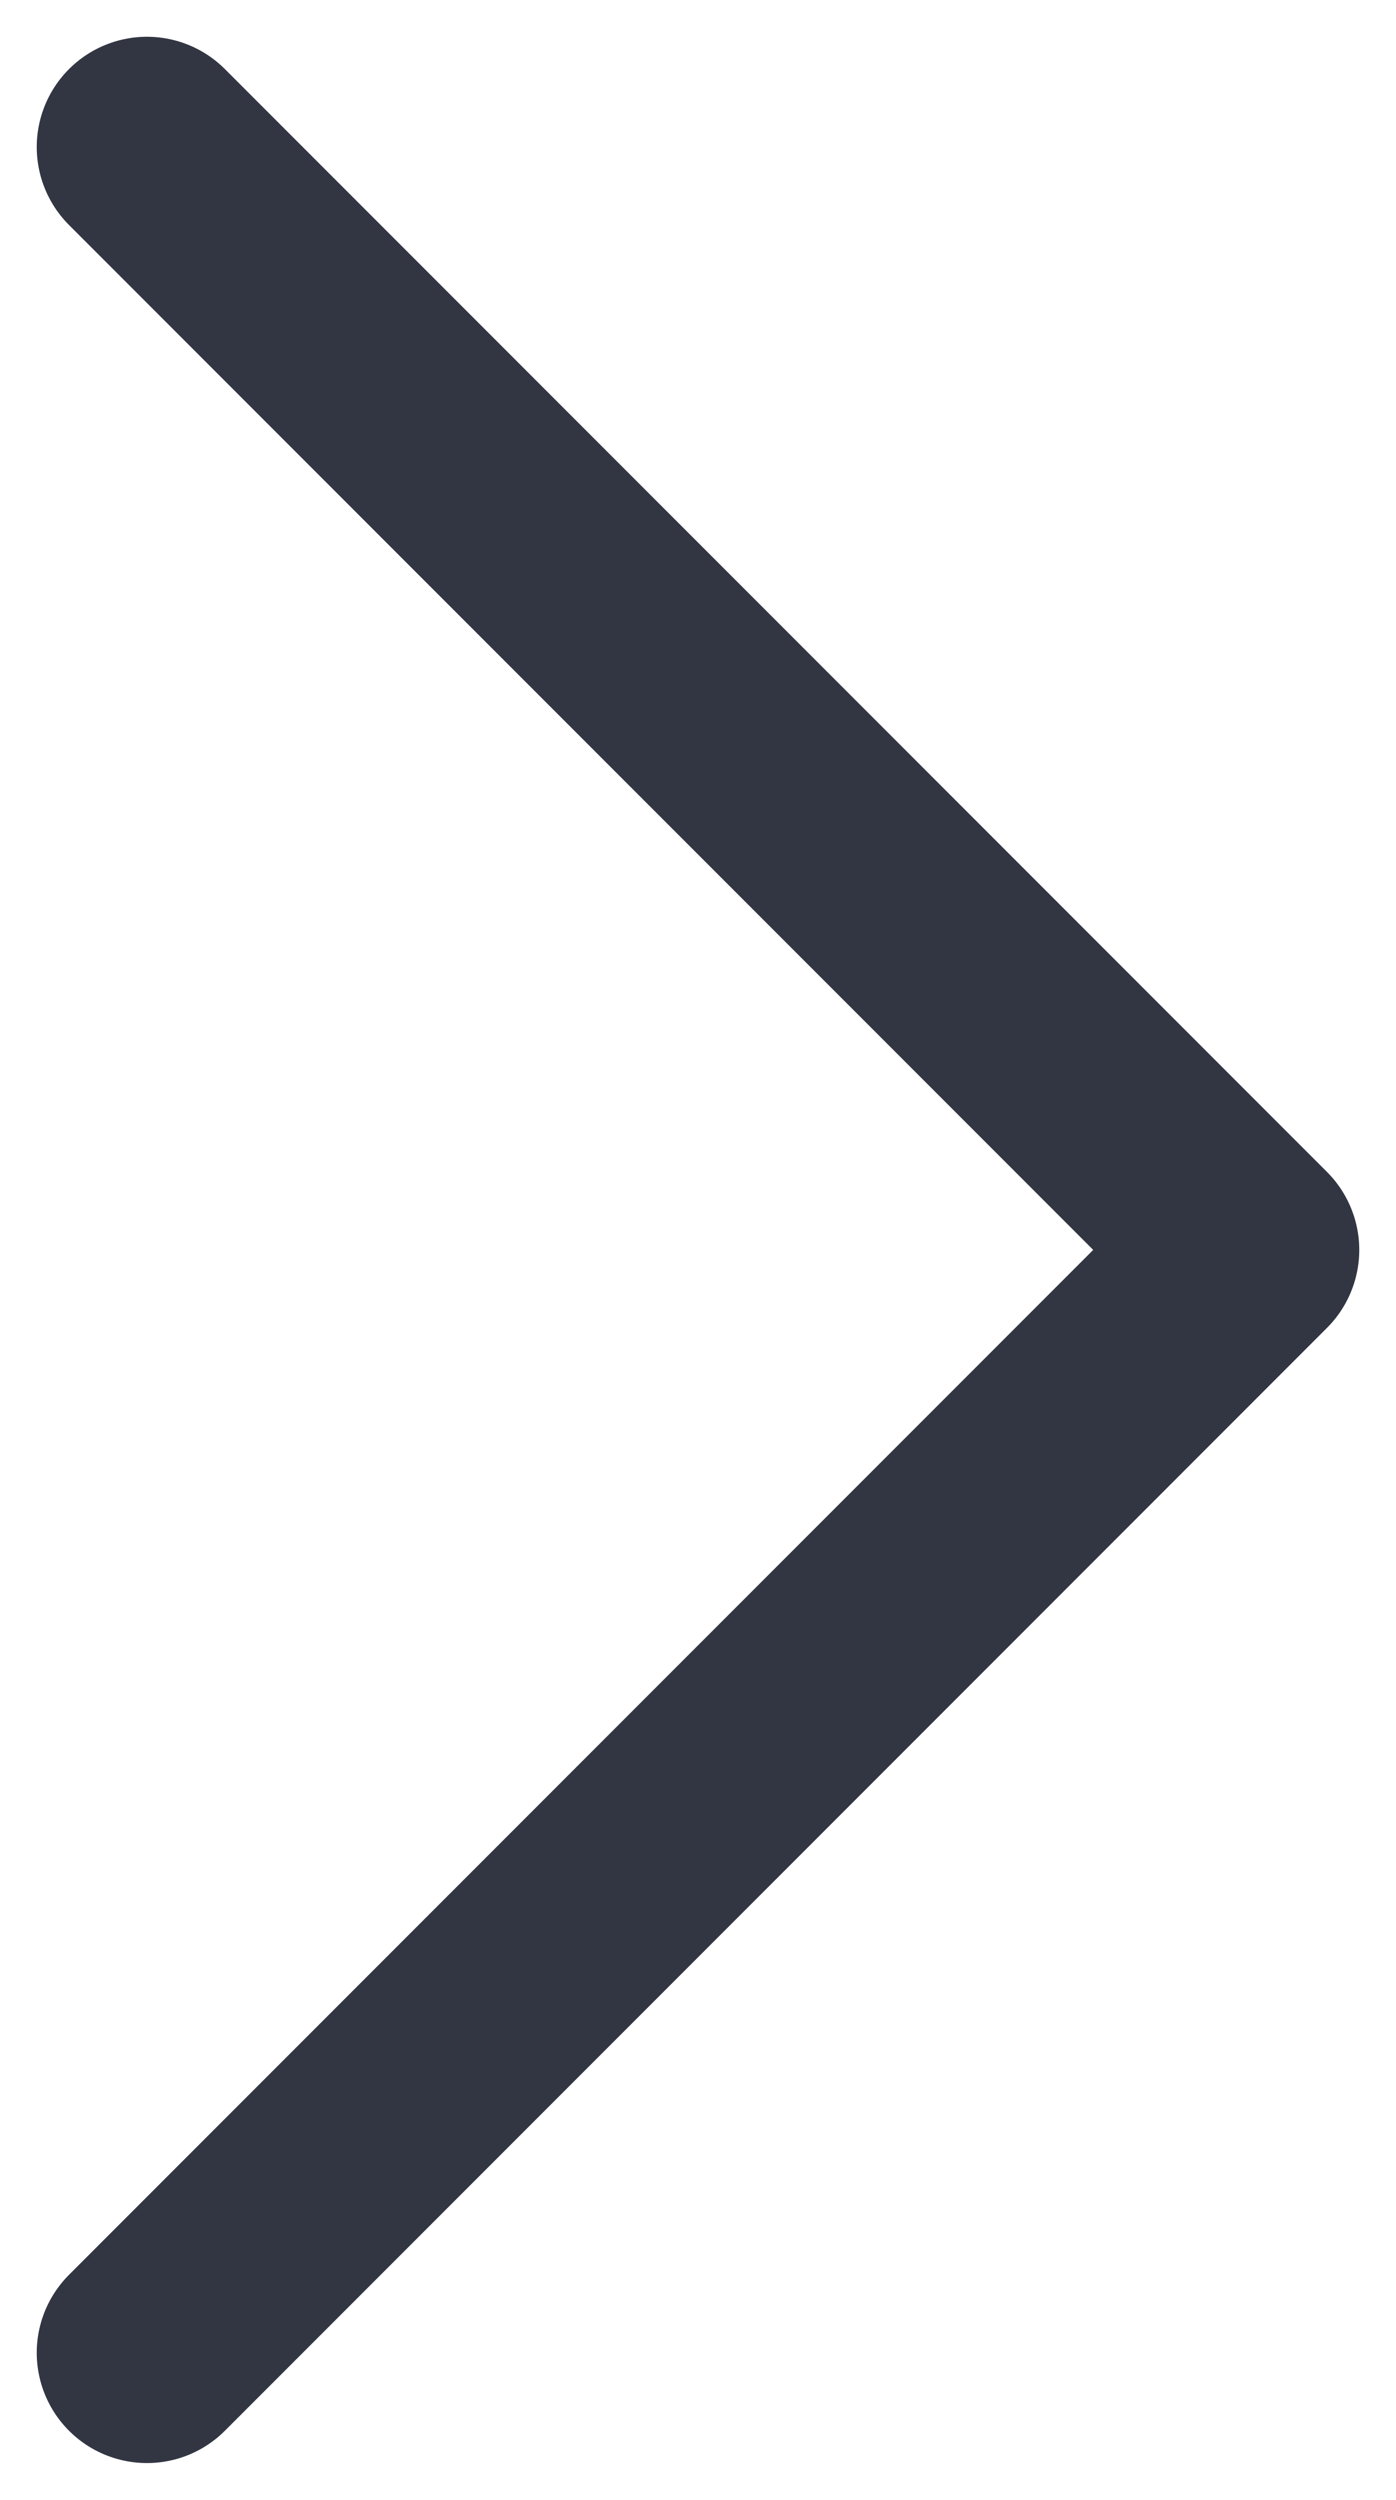 <svg width="19" height="34" viewBox="0 0 19 34" fill="none" xmlns="http://www.w3.org/2000/svg">
<path d="M2 32L17 17L2 2" stroke="#323643" stroke-width="3" stroke-linecap="round" stroke-linejoin="round"/>
</svg>
